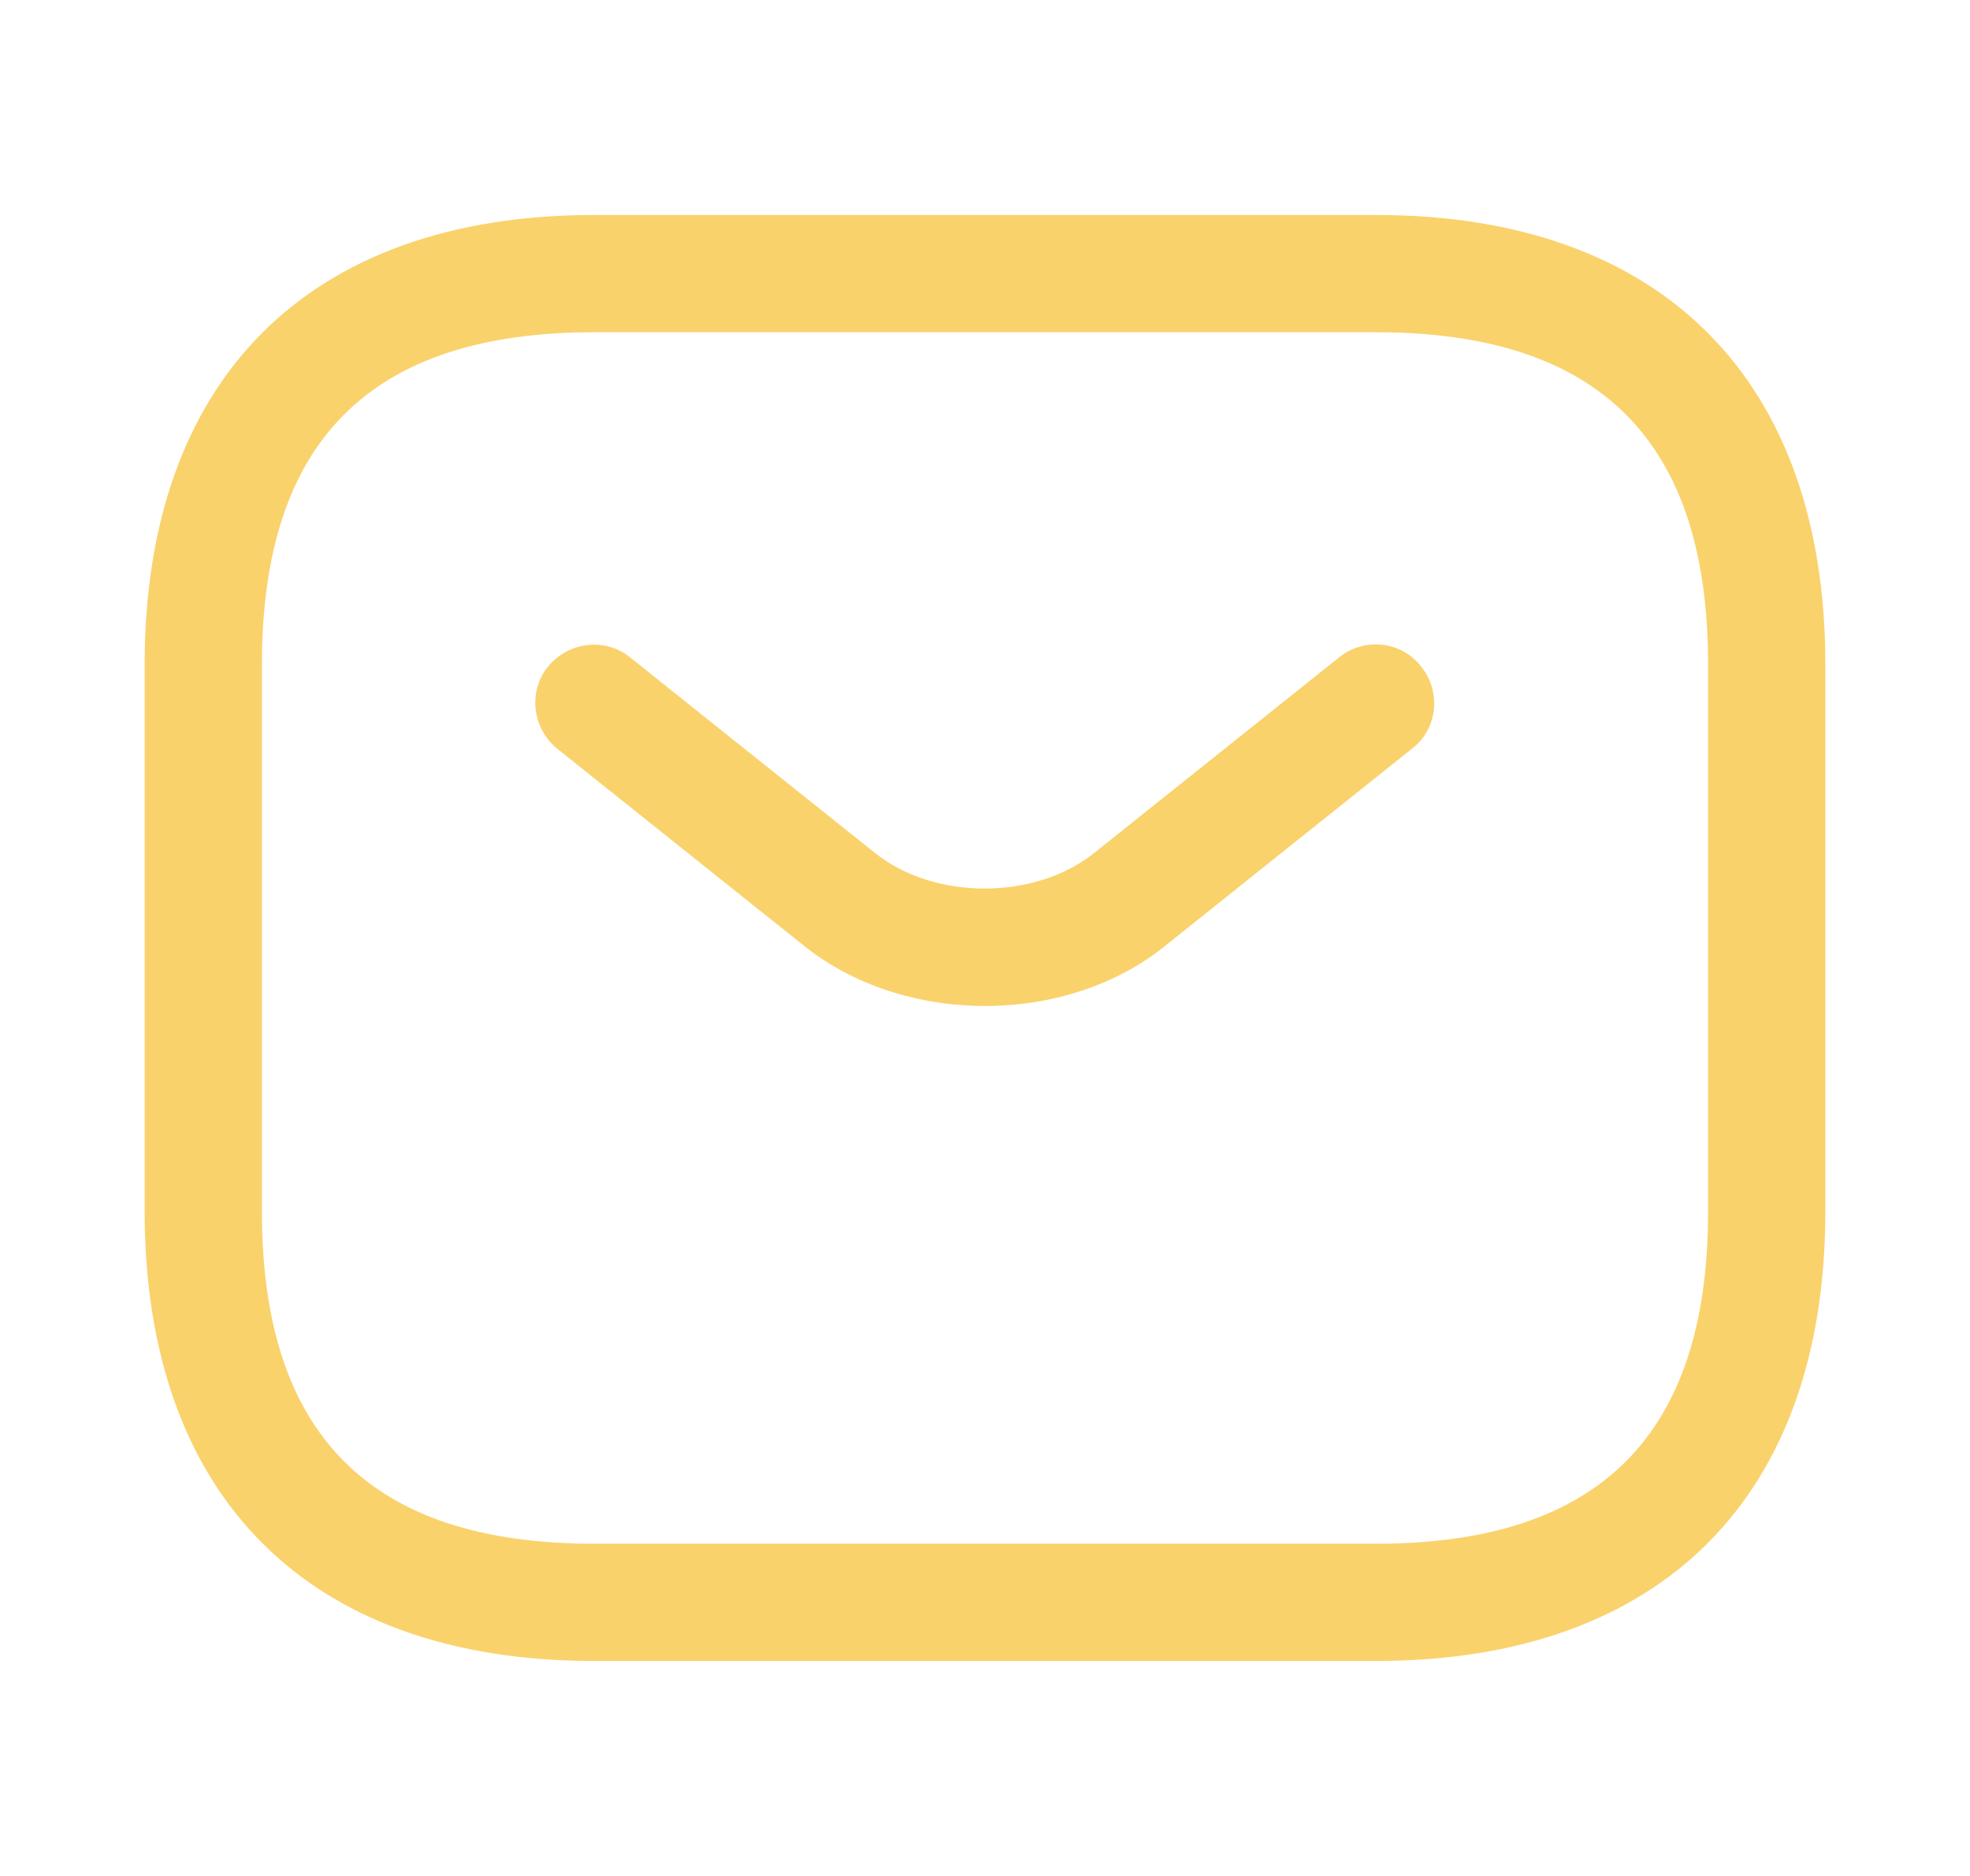 <svg width="21" height="20" viewBox="0 0 21 20" fill="none" xmlns="http://www.w3.org/2000/svg">
<path d="M14.667 17.708H6.333C3.292 17.708 1.542 15.958 1.542 12.916V7.083C1.542 4.042 3.292 2.292 6.333 2.292H14.667C17.708 2.292 19.458 4.042 19.458 7.083V12.916C19.458 15.958 17.708 17.708 14.667 17.708ZM6.333 3.542C3.95 3.542 2.792 4.7 2.792 7.083V12.916C2.792 15.3 3.95 16.458 6.333 16.458H14.667C17.05 16.458 18.208 15.3 18.208 12.916V7.083C18.208 4.7 17.05 3.542 14.667 3.542H6.333Z" fill="#FAD26C"/>
<path d="M10.5 10.725C9.8 10.725 9.091 10.508 8.55 10.067L5.941 7.983C5.675 7.767 5.625 7.375 5.841 7.108C6.058 6.842 6.45 6.792 6.716 7.008L9.325 9.092C9.958 9.6 11.033 9.6 11.666 9.092L14.275 7.008C14.541 6.792 14.941 6.833 15.15 7.108C15.367 7.375 15.325 7.775 15.05 7.983L12.441 10.067C11.908 10.508 11.2 10.725 10.5 10.725Z" fill="#FAD26C"/>
</svg>
